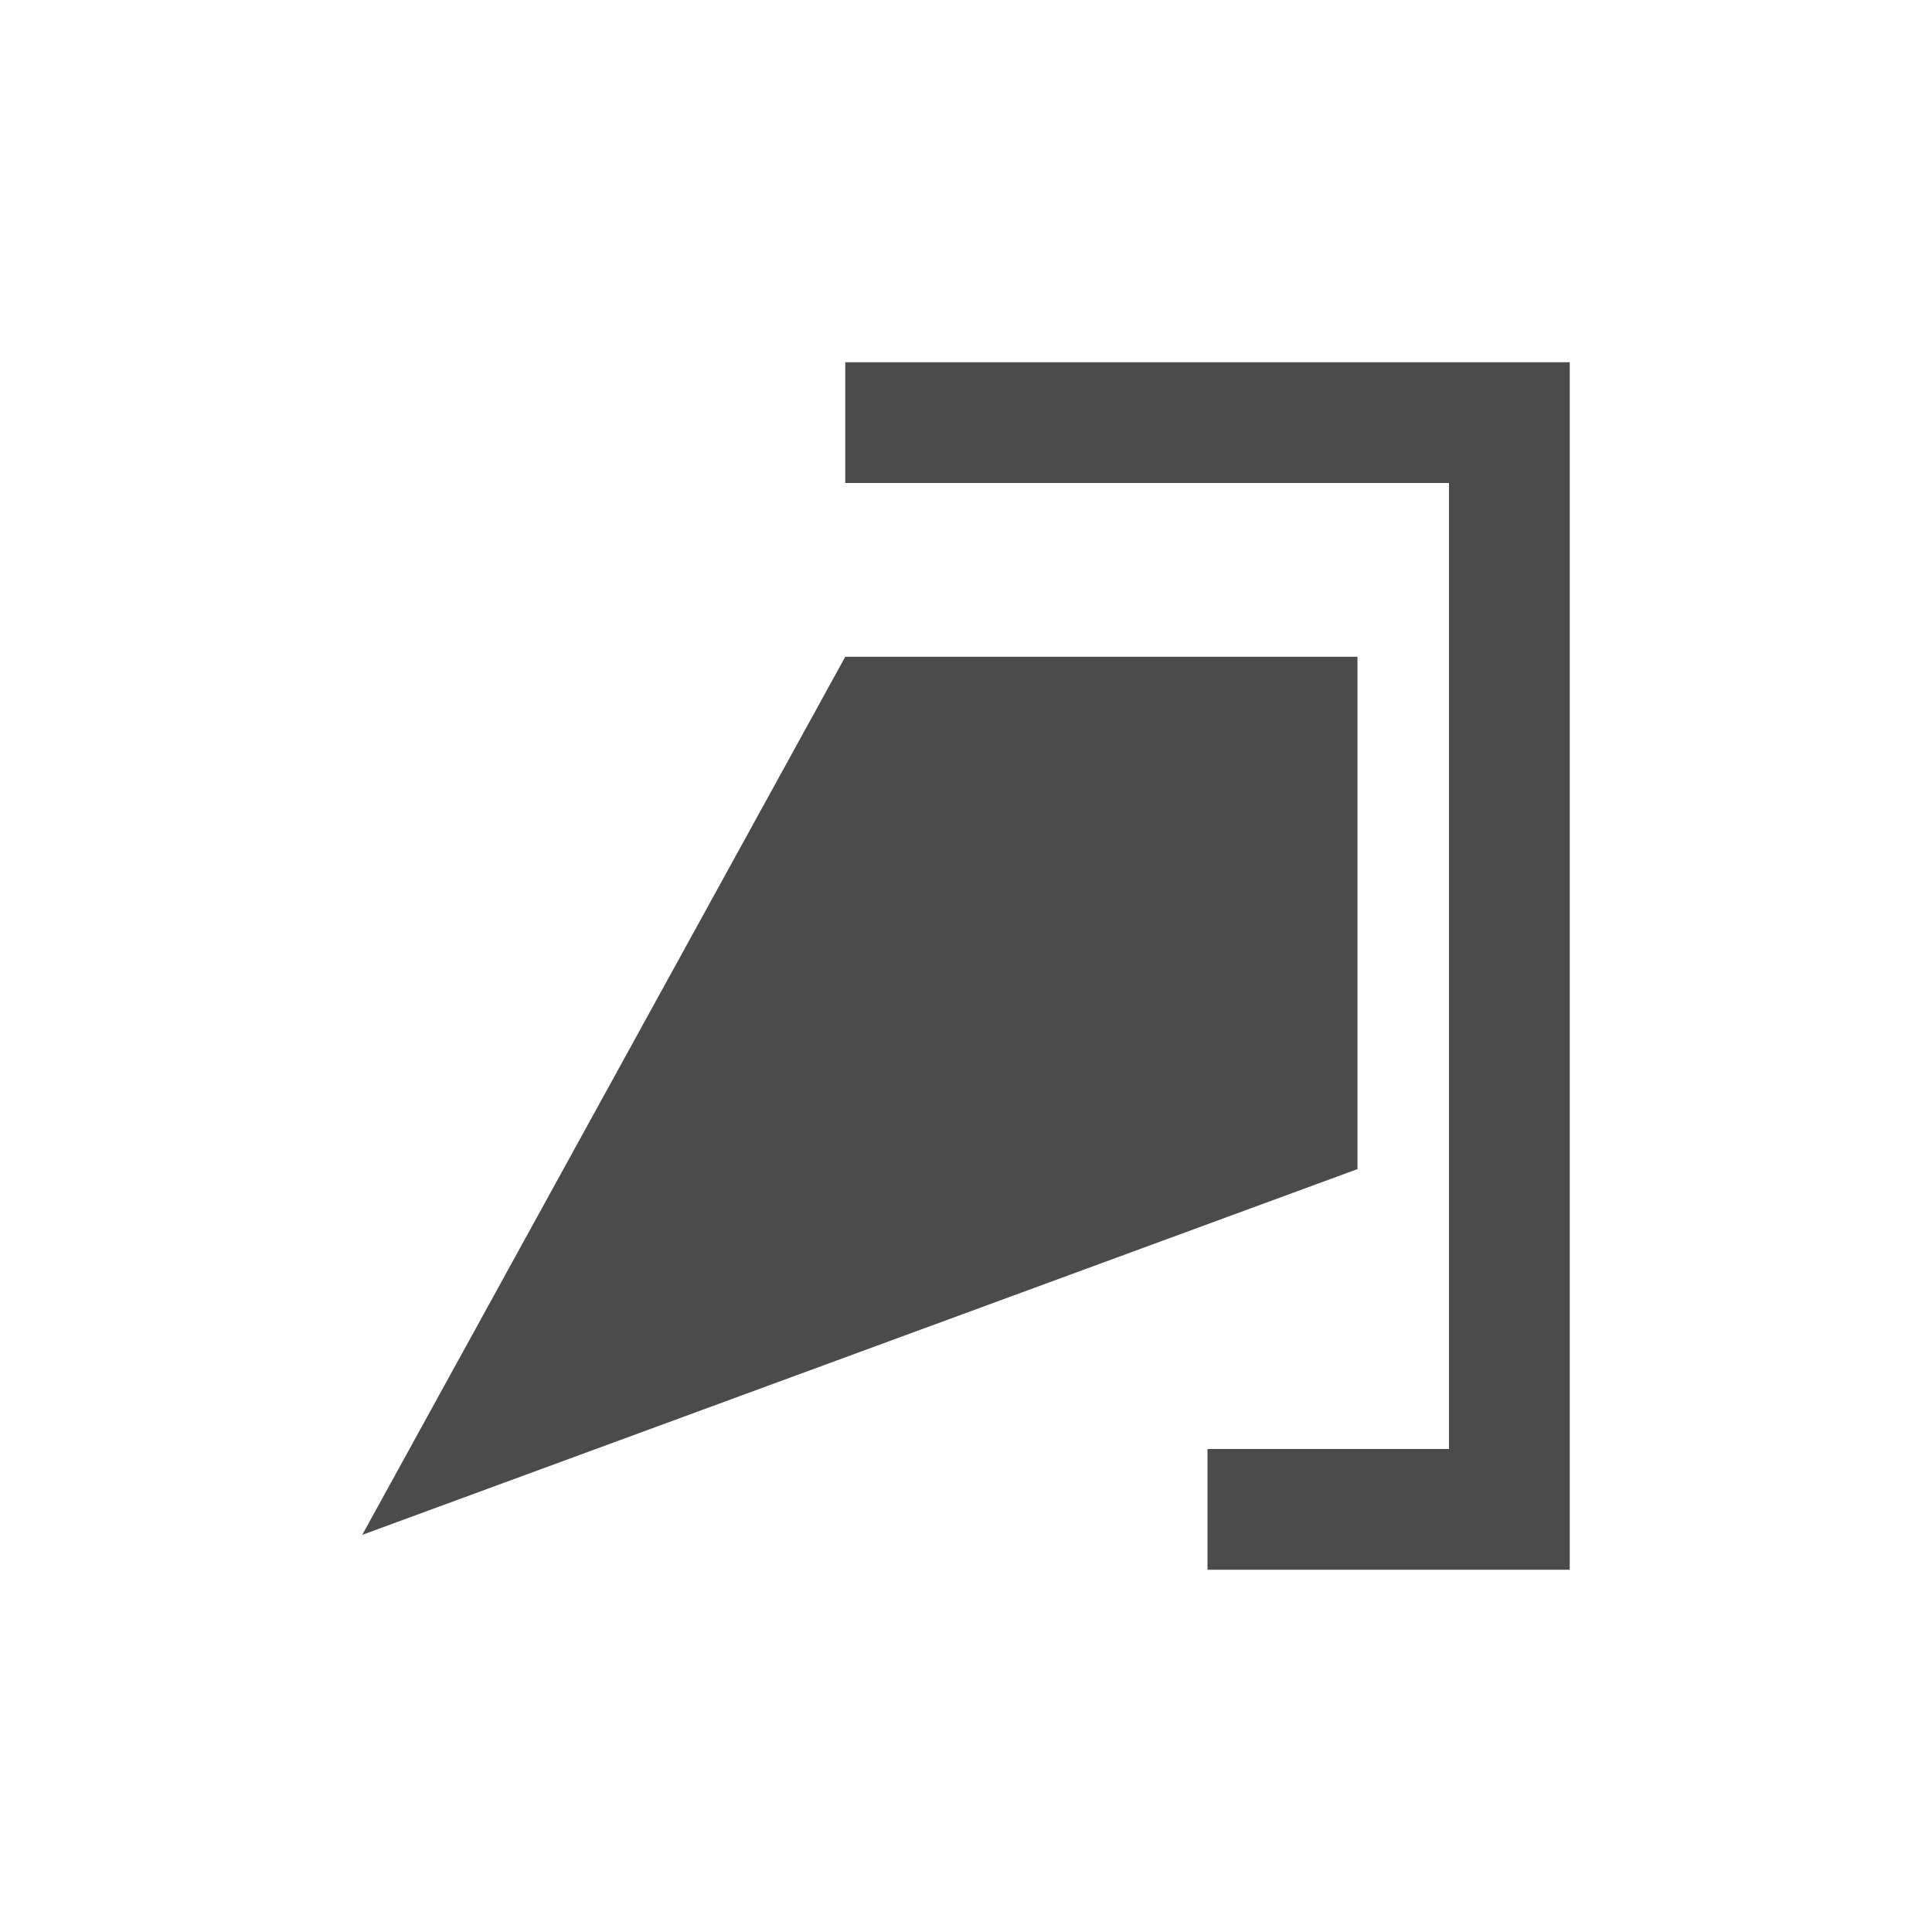 <?xml version="1.0" encoding="UTF-8"?> <svg xmlns="http://www.w3.org/2000/svg" width="16" height="16" viewBox="0 0 16 16" fill="none"><path d="M13 3V13H10V12H12V4H7V3H13Z" fill="#4C4B4B"></path><path d="M7 5.439L3 12.711L11.242 9.682V5.439H7Z" fill="#4C4B4B"></path></svg> 